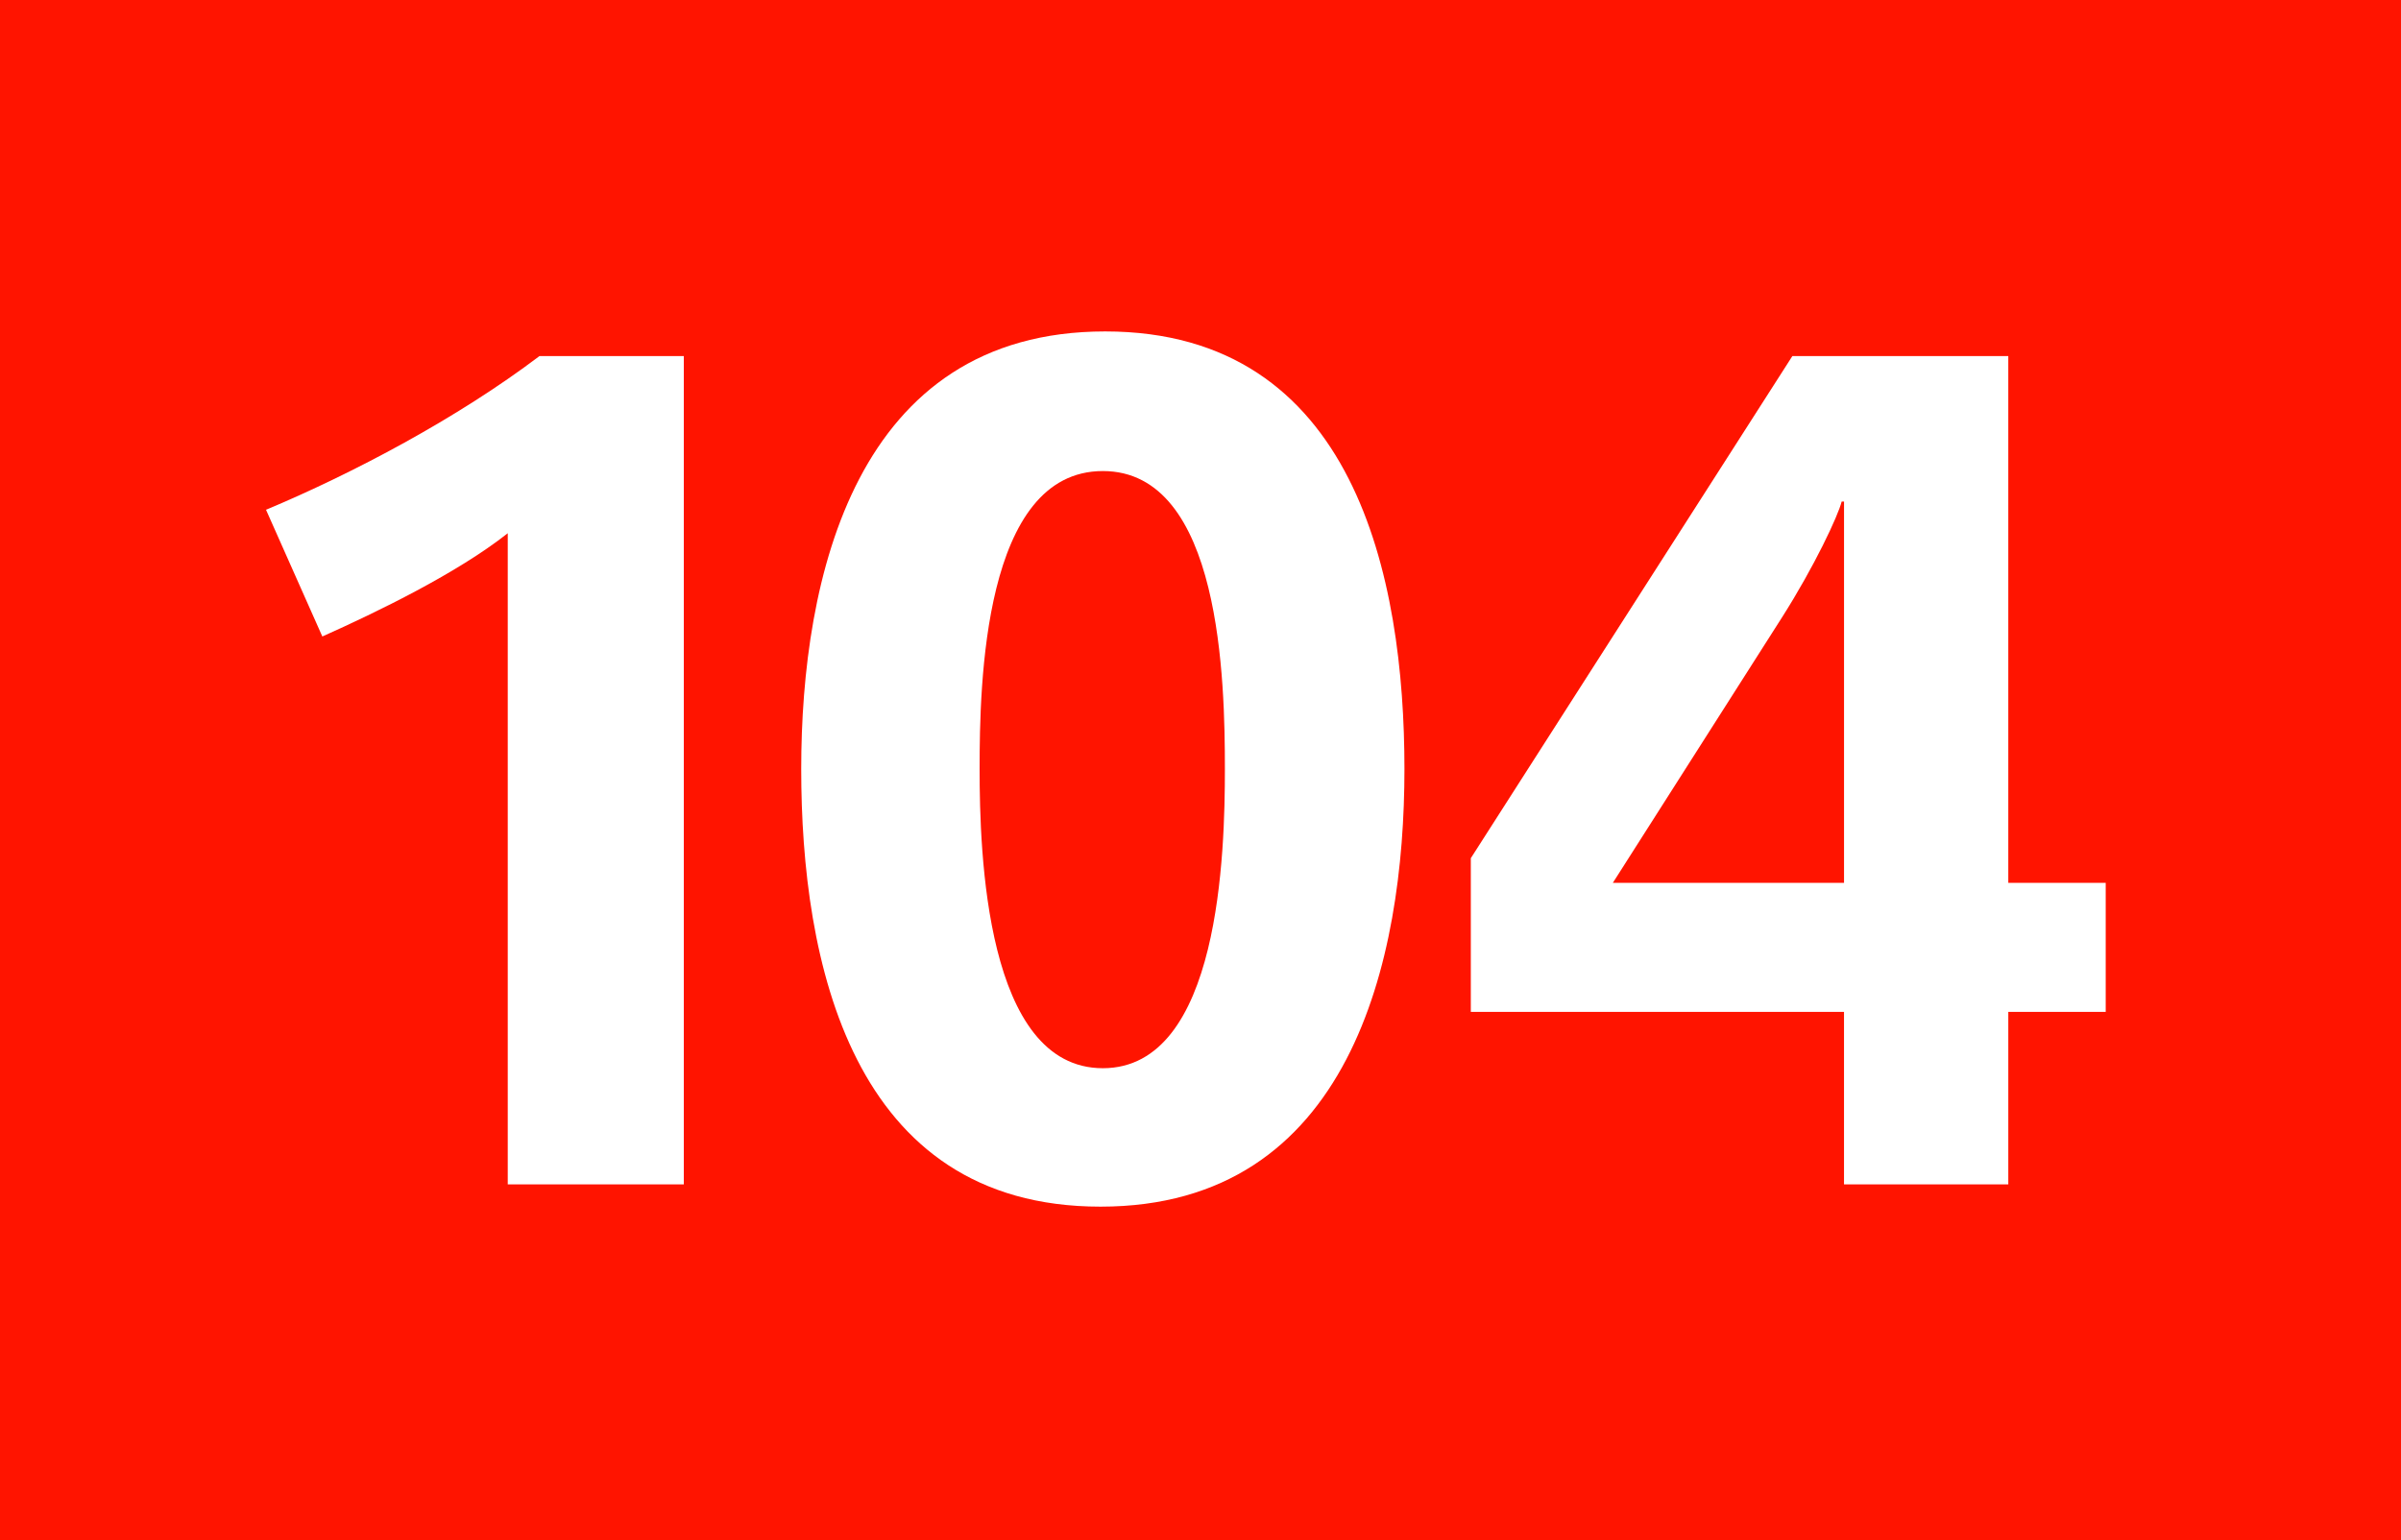 <?xml version="1.0" encoding="iso-8859-1"?>
<!-- Generator: Adobe Illustrator 14.0.0, SVG Export Plug-In . SVG Version: 6.00 Build 43363)  -->
<!DOCTYPE svg PUBLIC "-//W3C//DTD SVG 1.1//EN" "http://www.w3.org/Graphics/SVG/1.1/DTD/svg11.dtd">
<svg version="1.1" id="Calque_1" xmlns="http://www.w3.org/2000/svg" xmlns:xlink="http://www.w3.org/1999/xlink" x="0px" y="0px"
	 width="120px" height="77px" viewBox="0 0 120 77" style="enable-background:new 0 0 120 77;" xml:space="preserve">
<rect style="fill-rule:evenodd;clip-rule:evenodd;fill:#FF1400;" width="120" height="77"/>
<g>
	<path style="fill:#FFFFFF;" d="M25.377,59.212V26.659c-2.522,1.994-6.51,3.93-9.267,5.162l-2.815-6.335
		c4.34-1.818,9.561-4.575,13.667-7.684h7.214v41.41H25.377z"/>
	<path style="fill:#FFFFFF;" d="M55.001,60.326c-12.494,0-14.957-12.317-14.957-21.878c0-9.561,2.698-21.878,15.191-21.878
		c12.494,0,14.958,12.317,14.958,21.878C70.193,48.009,67.495,60.326,55.001,60.326z M55.119,23.55
		c-5.983,0-6.159,10.675-6.159,14.898c0,4.164,0.293,14.957,6.159,14.957c5.866,0,6.1-10.852,6.1-14.957
		C61.219,34.107,61.043,23.55,55.119,23.55z"/>
	<path style="fill:#FFFFFF;" d="M100.373,50.59v8.622h-8.211V50.59H73.51v-7.684l16.071-25.104h10.792v26.336h4.869v6.452H100.373z
		 M92.162,25.075h-0.117c-0.176,0.704-1.35,3.226-2.992,5.807l-8.445,13.256h11.555V25.075z"/>
</g>
</svg>
